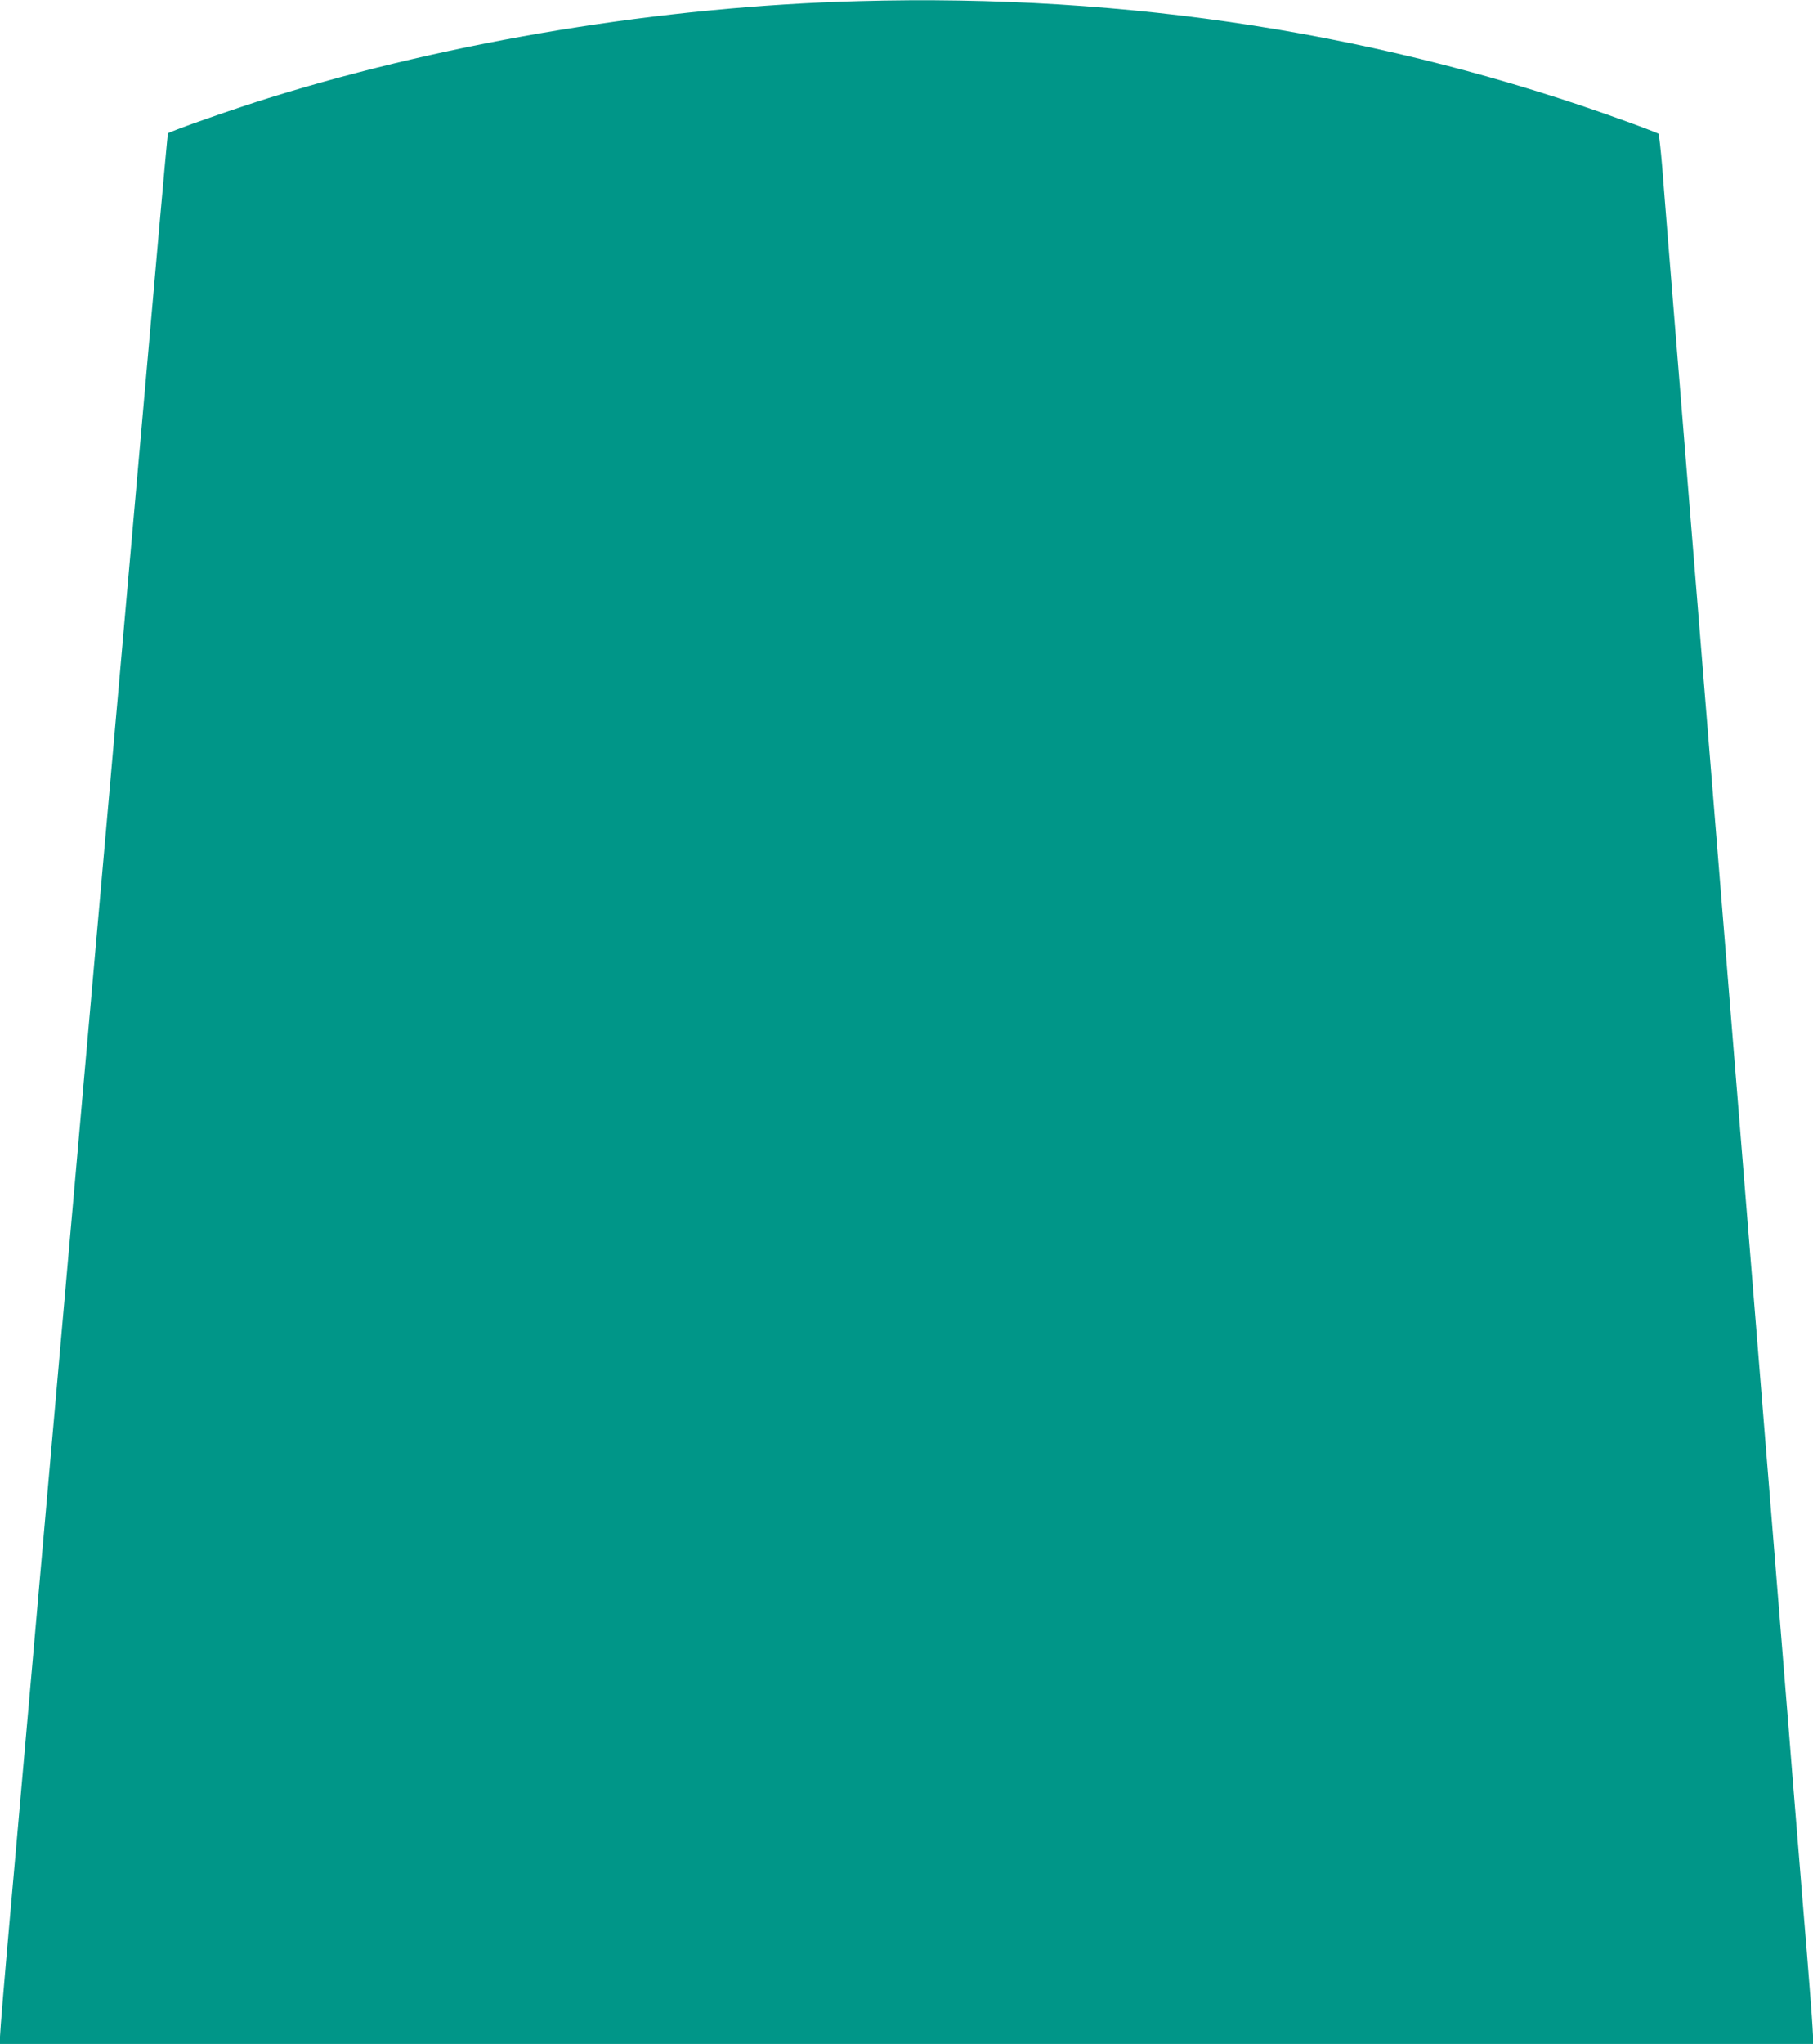 <?xml version="1.0" standalone="no"?>
<!DOCTYPE svg PUBLIC "-//W3C//DTD SVG 20010904//EN"
 "http://www.w3.org/TR/2001/REC-SVG-20010904/DTD/svg10.dtd">
<svg version="1.0" xmlns="http://www.w3.org/2000/svg"
 width="1136pt" height="1280pt" viewBox="0 0 1136 1280"
 preserveAspectRatio="xMidYMid meet">
<g transform="translate(0,1280) scale(0.1,-0.1)"
fill="#009688" stroke="none">
<path d="M5380 12793 c-1227 -33 -2543 -249 -3681 -602 -217 -67 -622 -209
-647 -226 -1 -1 -27 -280 -57 -621 -51 -578 -81 -922 -250 -2831 -36 -406
-101 -1143 -145 -1638 -44 -495 -102 -1156 -130 -1470 -28 -313 -86 -975 -130
-1470 -132 -1499 -207 -2344 -275 -3111 -36 -402 -65 -752 -65 -778 l0 -46
5682 0 5681 0 -6 107 c-3 60 -20 272 -36 473 -17 201 -44 536 -61 745 -17 209
-40 488 -50 620 -11 132 -182 2240 -380 4685 -198 2445 -369 4553 -380 4685
-10 132 -27 330 -35 440 -9 110 -20 203 -23 207 -4 4 -92 38 -197 76 -1512
550 -3118 802 -4815 755z"/>
</g>
</svg>

